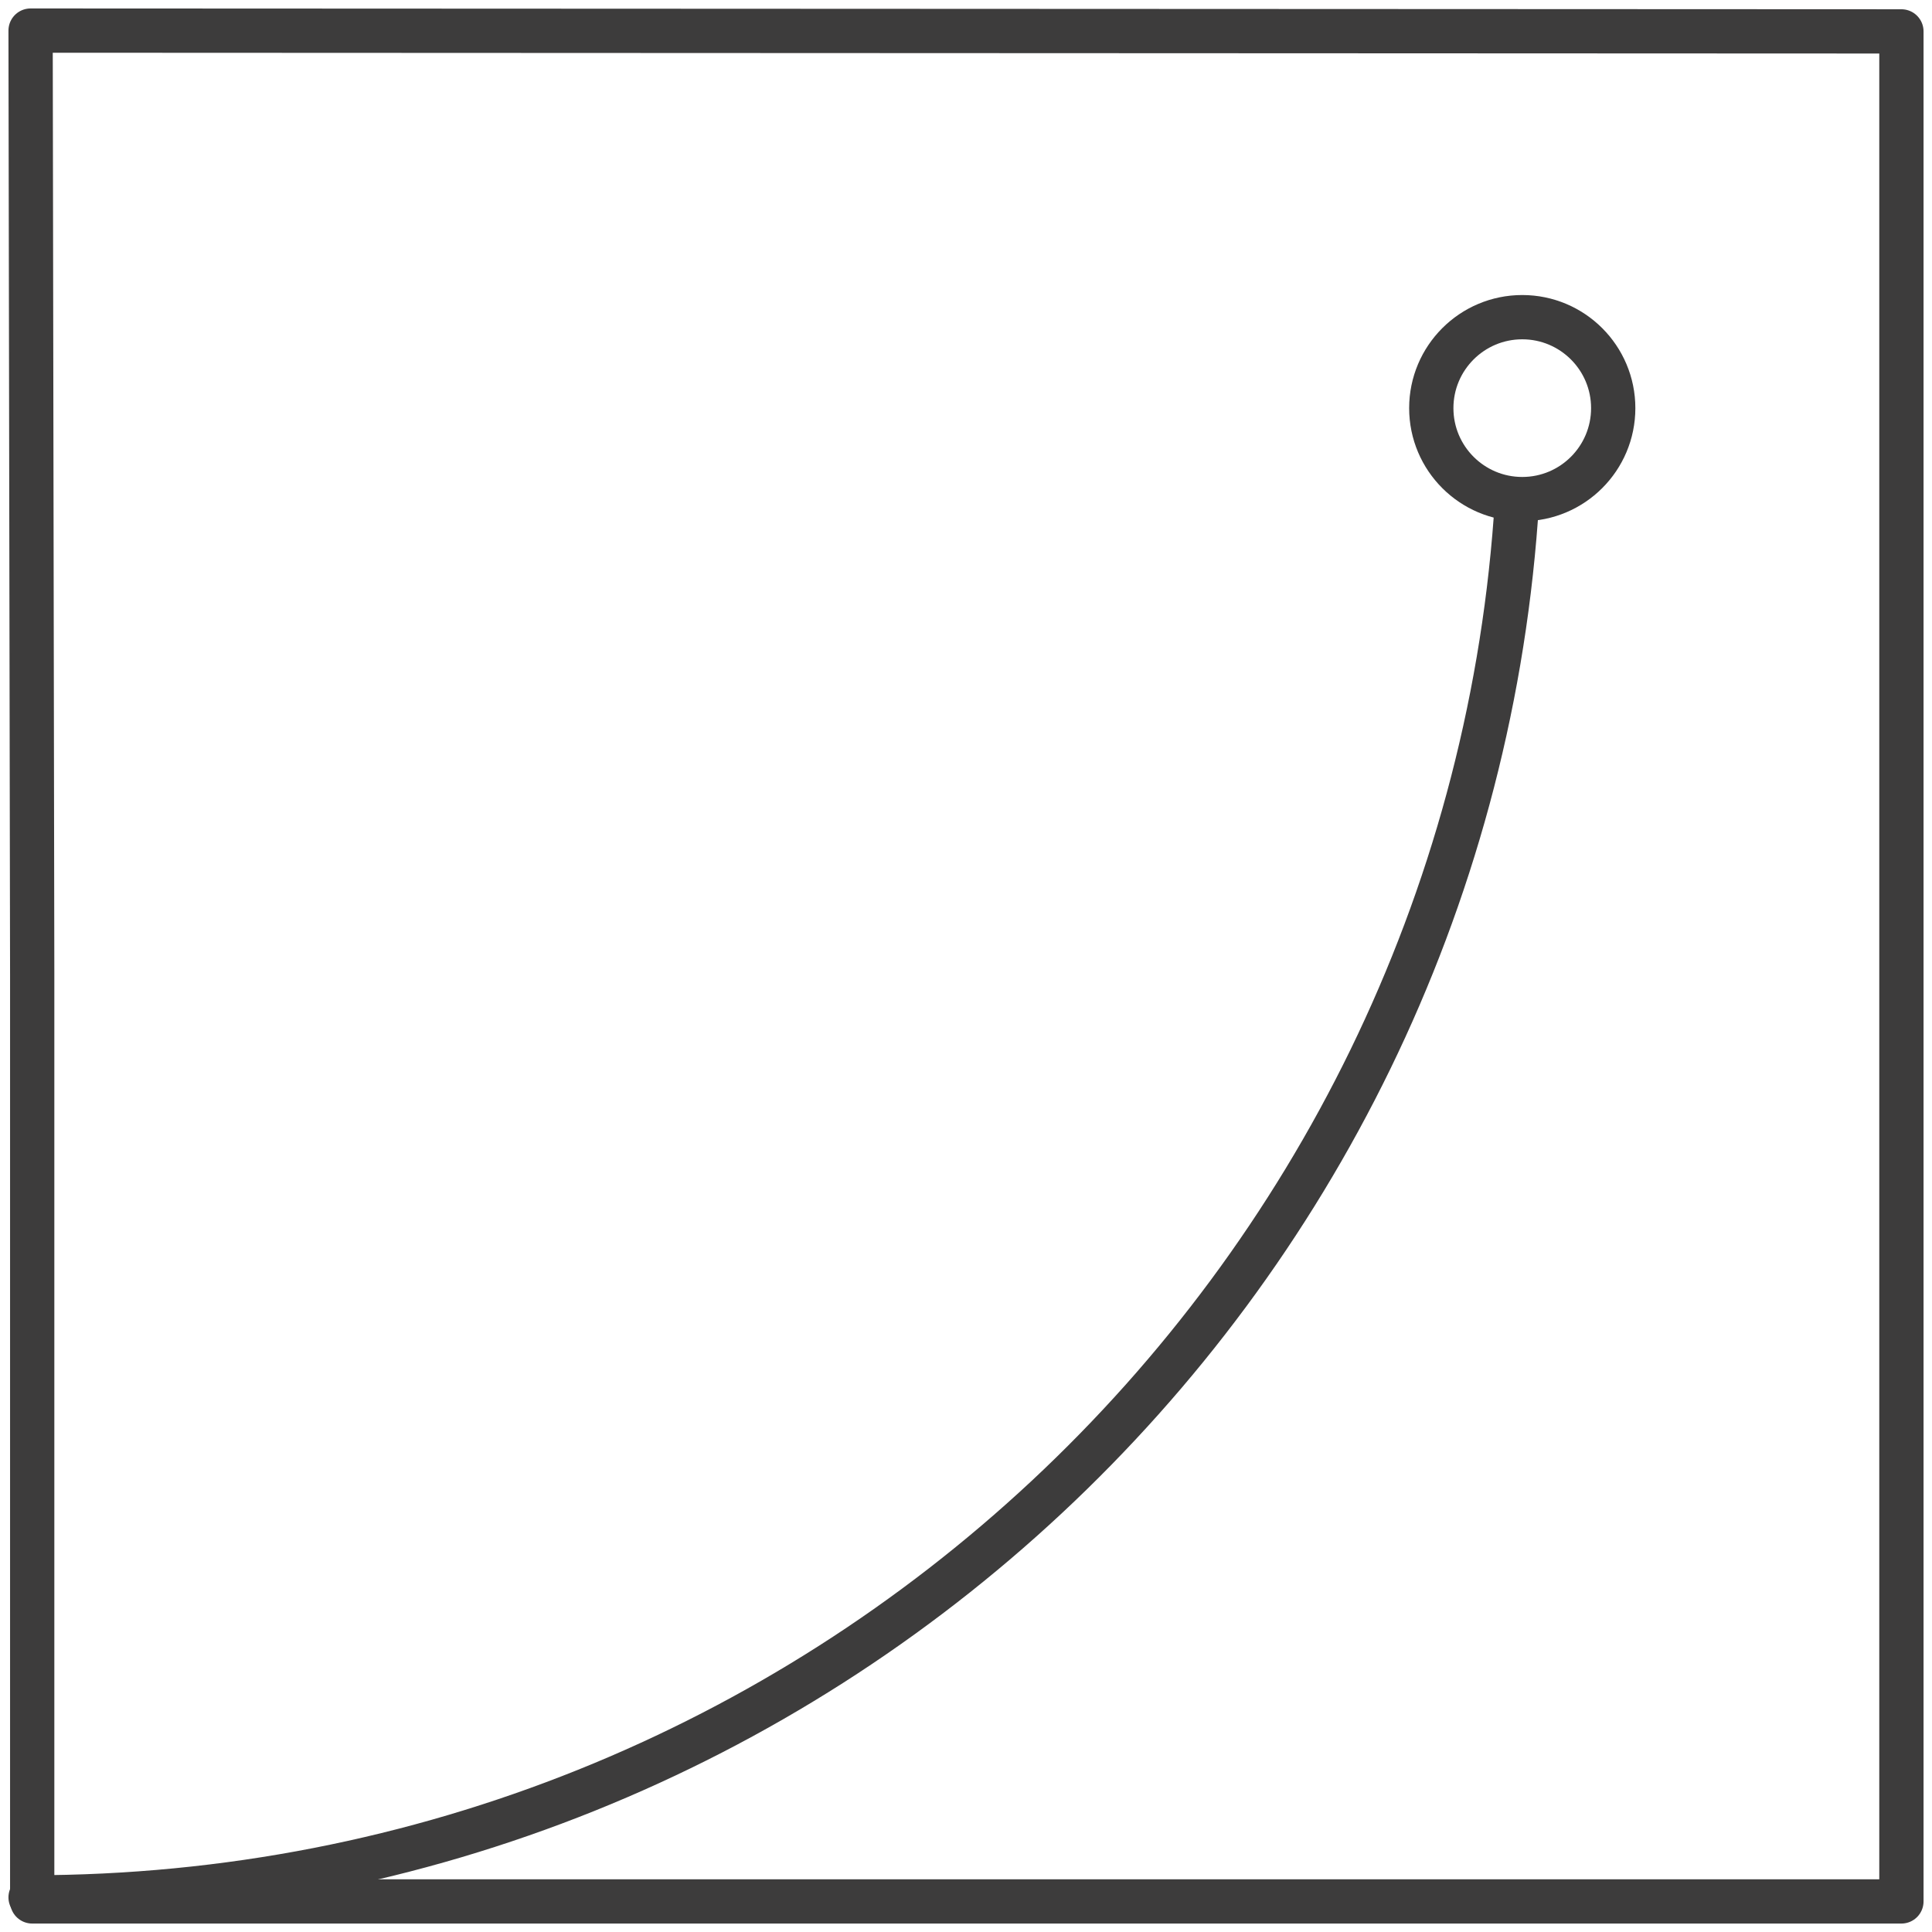 <?xml version="1.0" encoding="UTF-8"?>
<svg id="high-performance" xmlns="http://www.w3.org/2000/svg" version="1.1" viewBox="0 0 240 240">
  <defs>
    <style>
      .cls-1 {
        stroke-linecap: round;
        stroke-linejoin: round;
      }

      .cls-1, .cls-2 {
        fill: none;
        stroke: #3d3c3c;
        stroke-width: 5.5px;
      }

      .cls-2 {
        stroke-miterlimit: 10;
      }
    </style>
  </defs>
  <path class="cls-1" d="M40.3,180.3"/>
  <path class="cls-1" d="M79.6,112.5"/>
  <polyline class="cls-1" points="3.8 3.8 236.2 3.9 236.2 120.1 236.2 236.2 120 236.2 4 236.2 4 121 3.8 3.9"/>
  <path class="cls-1" d="M188.3,64.4c-7,95.8-86.9,171.3-184.5,171.3"/>
  <circle class="cls-2" cx="189.1" cy="50.7" r="11.3"/>
</svg>